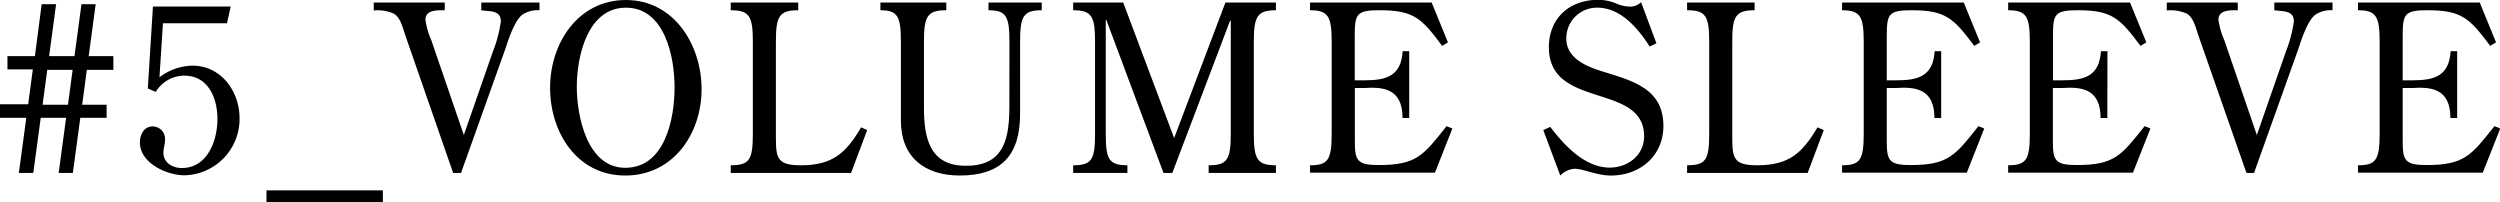 <svg xmlns="http://www.w3.org/2000/svg" viewBox="0 0 429.57 34.71"><g id="レイヤー_2" data-name="レイヤー 2"><g id="レイヤー_1-2" data-name="レイヤー 1"><path d="M18.32,20.24H13.8l-1.28,9.47H10.08l1.28-9.47H7L5.72,29.71H3.24l1.28-9.47H0V17.92H4.84l.8-6H1.28V9.64H6L7.16.72H9.64L8.44,9.64H12.8L14,.72h2.44l-1.2,8.92h4.24V12H14.92l-.8,6h4.2ZM8.12,12l-.8,6h4.36l.8-6Z"/><path d="M27.4,13.28a9.66,9.66,0,0,1,5.68-2c4.92,0,8.08,4.44,8.08,9a9.68,9.68,0,0,1-9.48,9.84c-3,0-7.64-2.08-7.64-5.64,0-1.32.68-2.76,2.2-2.76A2.15,2.15,0,0,1,28.36,24c0,.76-.28,1.48-.28,2.24,0,1.72,1.56,2.63,3.16,2.63,4.44,0,6.12-4.75,6.12-8.43S35.72,13,31.68,13a5.74,5.74,0,0,0-4.92,2.8l-1.36-.6.88-14.08H39.64L39,4H28Z"/><path d="M65.79,32.71v2h-20v-2Z"/><path d="M77.86,29.71,69.62,6c-.56-1.76-.92-3-1.92-3.64a6.82,6.82,0,0,0-3.48-.56V.44h12.2V1.76c-1.32,0-3.32-.08-3.32,1.64a13.24,13.24,0,0,0,1,3.48l5.6,16.32,5-14.36a22.38,22.38,0,0,0,1.36-5.16c0-2-2-1.68-3.36-1.92V.44h10V1.76a4.8,4.8,0,0,0-3,.8c-1.32,1.08-2.36,4.28-2.88,5.88l-7.6,21.27Z"/><path d="M107.43,30.16c-8.32,0-12.91-7.44-12.91-15.08S99.31,0,107.55,0s13,7.68,13,15.32S115.71,30.16,107.43,30.16ZM99.11,14.92c0,5,1.76,13.91,8.32,13.91,6.88,0,8.48-8.51,8.48-13.83s-1.72-13.68-8.36-13.68S99.11,9.76,99.11,14.92Z"/><path d="M149,22.36l-2.76,7.35H125.56V28.4c3.28,0,3.8-1,3.8-5.48V7.24c0-4.4-.52-5.48-3.8-5.48V.44h11.6V1.76c-3.32,0-3.84,1.08-3.84,5.48V23.72c0,3.52.32,4.68,4.28,4.68,5.36,0,7.72-2,10.36-6.52Z"/><path d="M173.45,7.24c0-4.4-.52-5.48-3.6-5.48V.44H179V1.76c-3.2,0-3.72,1.08-3.72,5.48V19.6c0,7.08-3.24,10.56-10.36,10.56-6.08,0-10.12-3.2-10.12-9.4V7.24c0-4.4-.52-5.48-3.52-5.48V.44h11.32V1.76c-3.32,0-3.84,1.08-3.84,5.48V18.48c0,5.28,1,10.08,7.32,10,6.64,0,7.36-5,7.36-10.36Z"/><path d="M215.44,22.92c0,4.44.56,5.48,3.8,5.48v1.31H207.68V28.4c3.24,0,3.8-1,3.8-5.48V3.56h-.12l-9.92,26.15h-1.52L190.09,3.4H190V22.92c0,4.44.52,5.48,3.72,5.48v1.31h-9.32V28.4c3.24,0,3.76-1,3.76-5.48V7.24c0-4.4-.52-5.48-3.76-5.48V.44H193l8.75,23.28L210.56.44h8.68V1.76c-3.24,0-3.8,1.08-3.8,5.48Z"/><path d="M242.14,20.28H241c0-5.12-3.4-5.36-6.56-5.16h-1.64v9.24c0,3.24.44,4,4.08,4,6.52,0,7.68-1.64,11.68-6.68l1,.4-3,7.59H225.1V28.4c3.16,0,3.72-1,3.72-5.48V7.24c0-4.4-.56-5.48-3.72-5.48V.44H246l2.8,6.84-1,.6C244.3,3.2,243,1.76,237.1,1.76c-4.08,0-4.32.64-4.32,4.56V13.8h1.64c3.76,0,6.32-.68,6.6-5h1.12Z"/><path d="M284.62,7.44,283.46,8c-2-3.16-5-6.68-9-6.68a5.24,5.24,0,0,0-5.32,5.32c0,3.48,3.68,4.88,6.48,5.72,5,1.56,10.2,2.92,10.2,9.28,0,5.12-4,8.52-9,8.52-2.52,0-4.68-1.16-6.28-1.16a3.8,3.8,0,0,0-2.44,1.16l-2.92-7.8,1.2-.56c2.44,3.24,6,7,10.2,7,3.08,0,5.92-2.07,5.92-5.39,0-9.28-16.36-4.56-16.36-15.28,0-5,3.52-8.16,8.48-8.16a8.06,8.06,0,0,1,3.2.68,6.21,6.21,0,0,0,2.16.48,2.59,2.59,0,0,0,2-.76Z"/><path d="M313.37,22.36l-2.76,7.35H289.89V28.4c3.28,0,3.8-1,3.8-5.48V7.24c0-4.4-.52-5.48-3.8-5.48V.44h11.6V1.76c-3.32,0-3.84,1.08-3.84,5.48V23.72c0,3.52.32,4.68,4.28,4.68,5.36,0,7.72-2,10.36-6.52Z"/><path d="M333.55,20.28h-1.16c0-5.12-3.4-5.36-6.56-5.16H324.2v9.24c0,3.24.44,4,4.07,4,6.52,0,7.68-1.64,11.68-6.68l1,.4-3,7.59H316.52V28.4c3.16,0,3.72-1,3.72-5.48V7.24c0-4.4-.56-5.48-3.72-5.48V.44h20.91l2.8,6.84-1,.6c-3.52-4.68-4.84-6.12-10.72-6.12-4.07,0-4.31.64-4.31,4.56V13.8h1.63c3.76,0,6.32-.68,6.6-5h1.12Z"/><path d="M362.1,20.28h-1.16c0-5.12-3.4-5.36-6.56-5.16h-1.64v9.24c0,3.24.44,4,4.08,4,6.52,0,7.68-1.64,11.68-6.68l1,.4-3,7.59H345.06V28.4c3.16,0,3.72-1,3.72-5.48V7.24c0-4.4-.56-5.48-3.72-5.48V.44H366l2.8,6.84-1,.6c-3.52-4.68-4.84-6.12-10.72-6.12-4.08,0-4.32.64-4.32,4.56V13.8h1.64c3.76,0,6.32-.68,6.6-5h1.12Z"/><path d="M386,29.71,377.71,6c-.56-1.76-.92-3-1.92-3.64a6.82,6.82,0,0,0-3.48-.56V.44h12.2V1.76c-1.32,0-3.32-.08-3.32,1.64a13.24,13.24,0,0,0,1,3.48l5.6,16.32,5-14.36a22.38,22.38,0,0,0,1.36-5.16c0-2-2-1.68-3.36-1.92V.44h10V1.76a4.8,4.8,0,0,0-3,.8c-1.32,1.08-2.36,4.28-2.88,5.88l-7.6,21.27Z"/><path d="M422.21,20.28h-1.16c0-5.12-3.4-5.36-6.56-5.16h-1.64v9.24c0,3.24.44,4,4.08,4,6.52,0,7.68-1.64,11.68-6.68l1,.4-3,7.59H405.17V28.4c3.16,0,3.72-1,3.72-5.48V7.24c0-4.4-.56-5.48-3.72-5.48V.44h20.92l2.8,6.84-1,.6c-3.52-4.68-4.84-6.12-10.72-6.12-4.08,0-4.32.64-4.32,4.56V13.8h1.64c3.76,0,6.32-.68,6.6-5h1.12Z"/></g></g></svg>